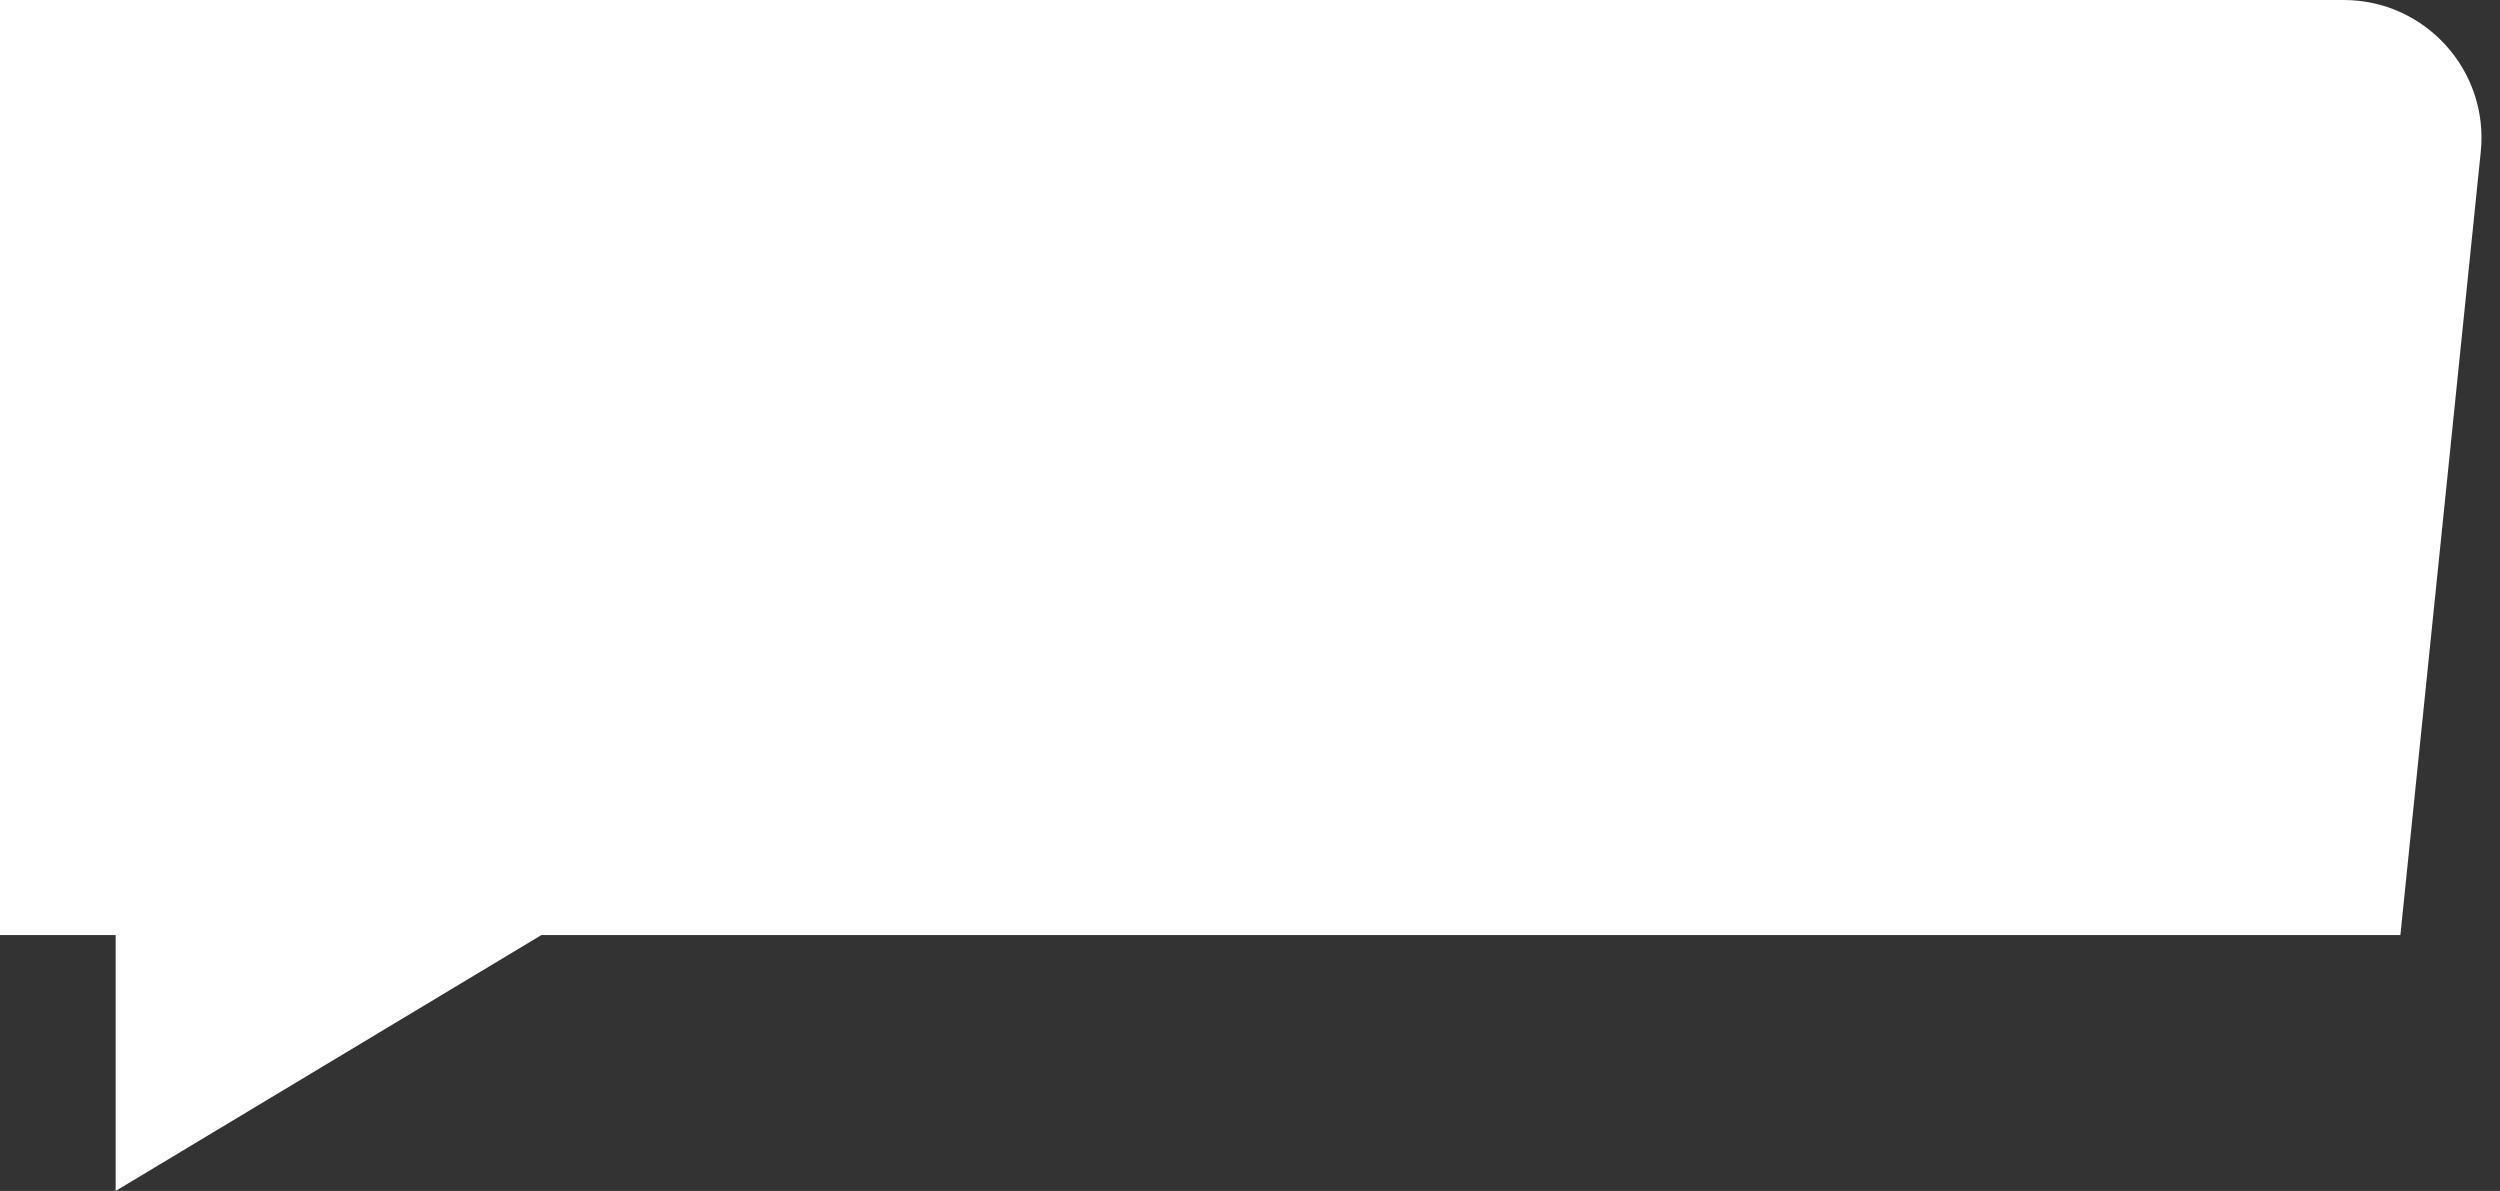 <?xml version="1.0" encoding="UTF-8"?> <svg xmlns="http://www.w3.org/2000/svg" width="508" height="242" viewBox="0 0 508 242" fill="none"><rect x="0" y="0" width="508" height="242" fill="#333333" stroke="none"/><path d="M0 190H23.5V242L110.017 190L487.759 190L504.091 30.859C505.785 14.351 492.832 0 476.238 0L0 0V190Z" fill="white"></path></svg> 